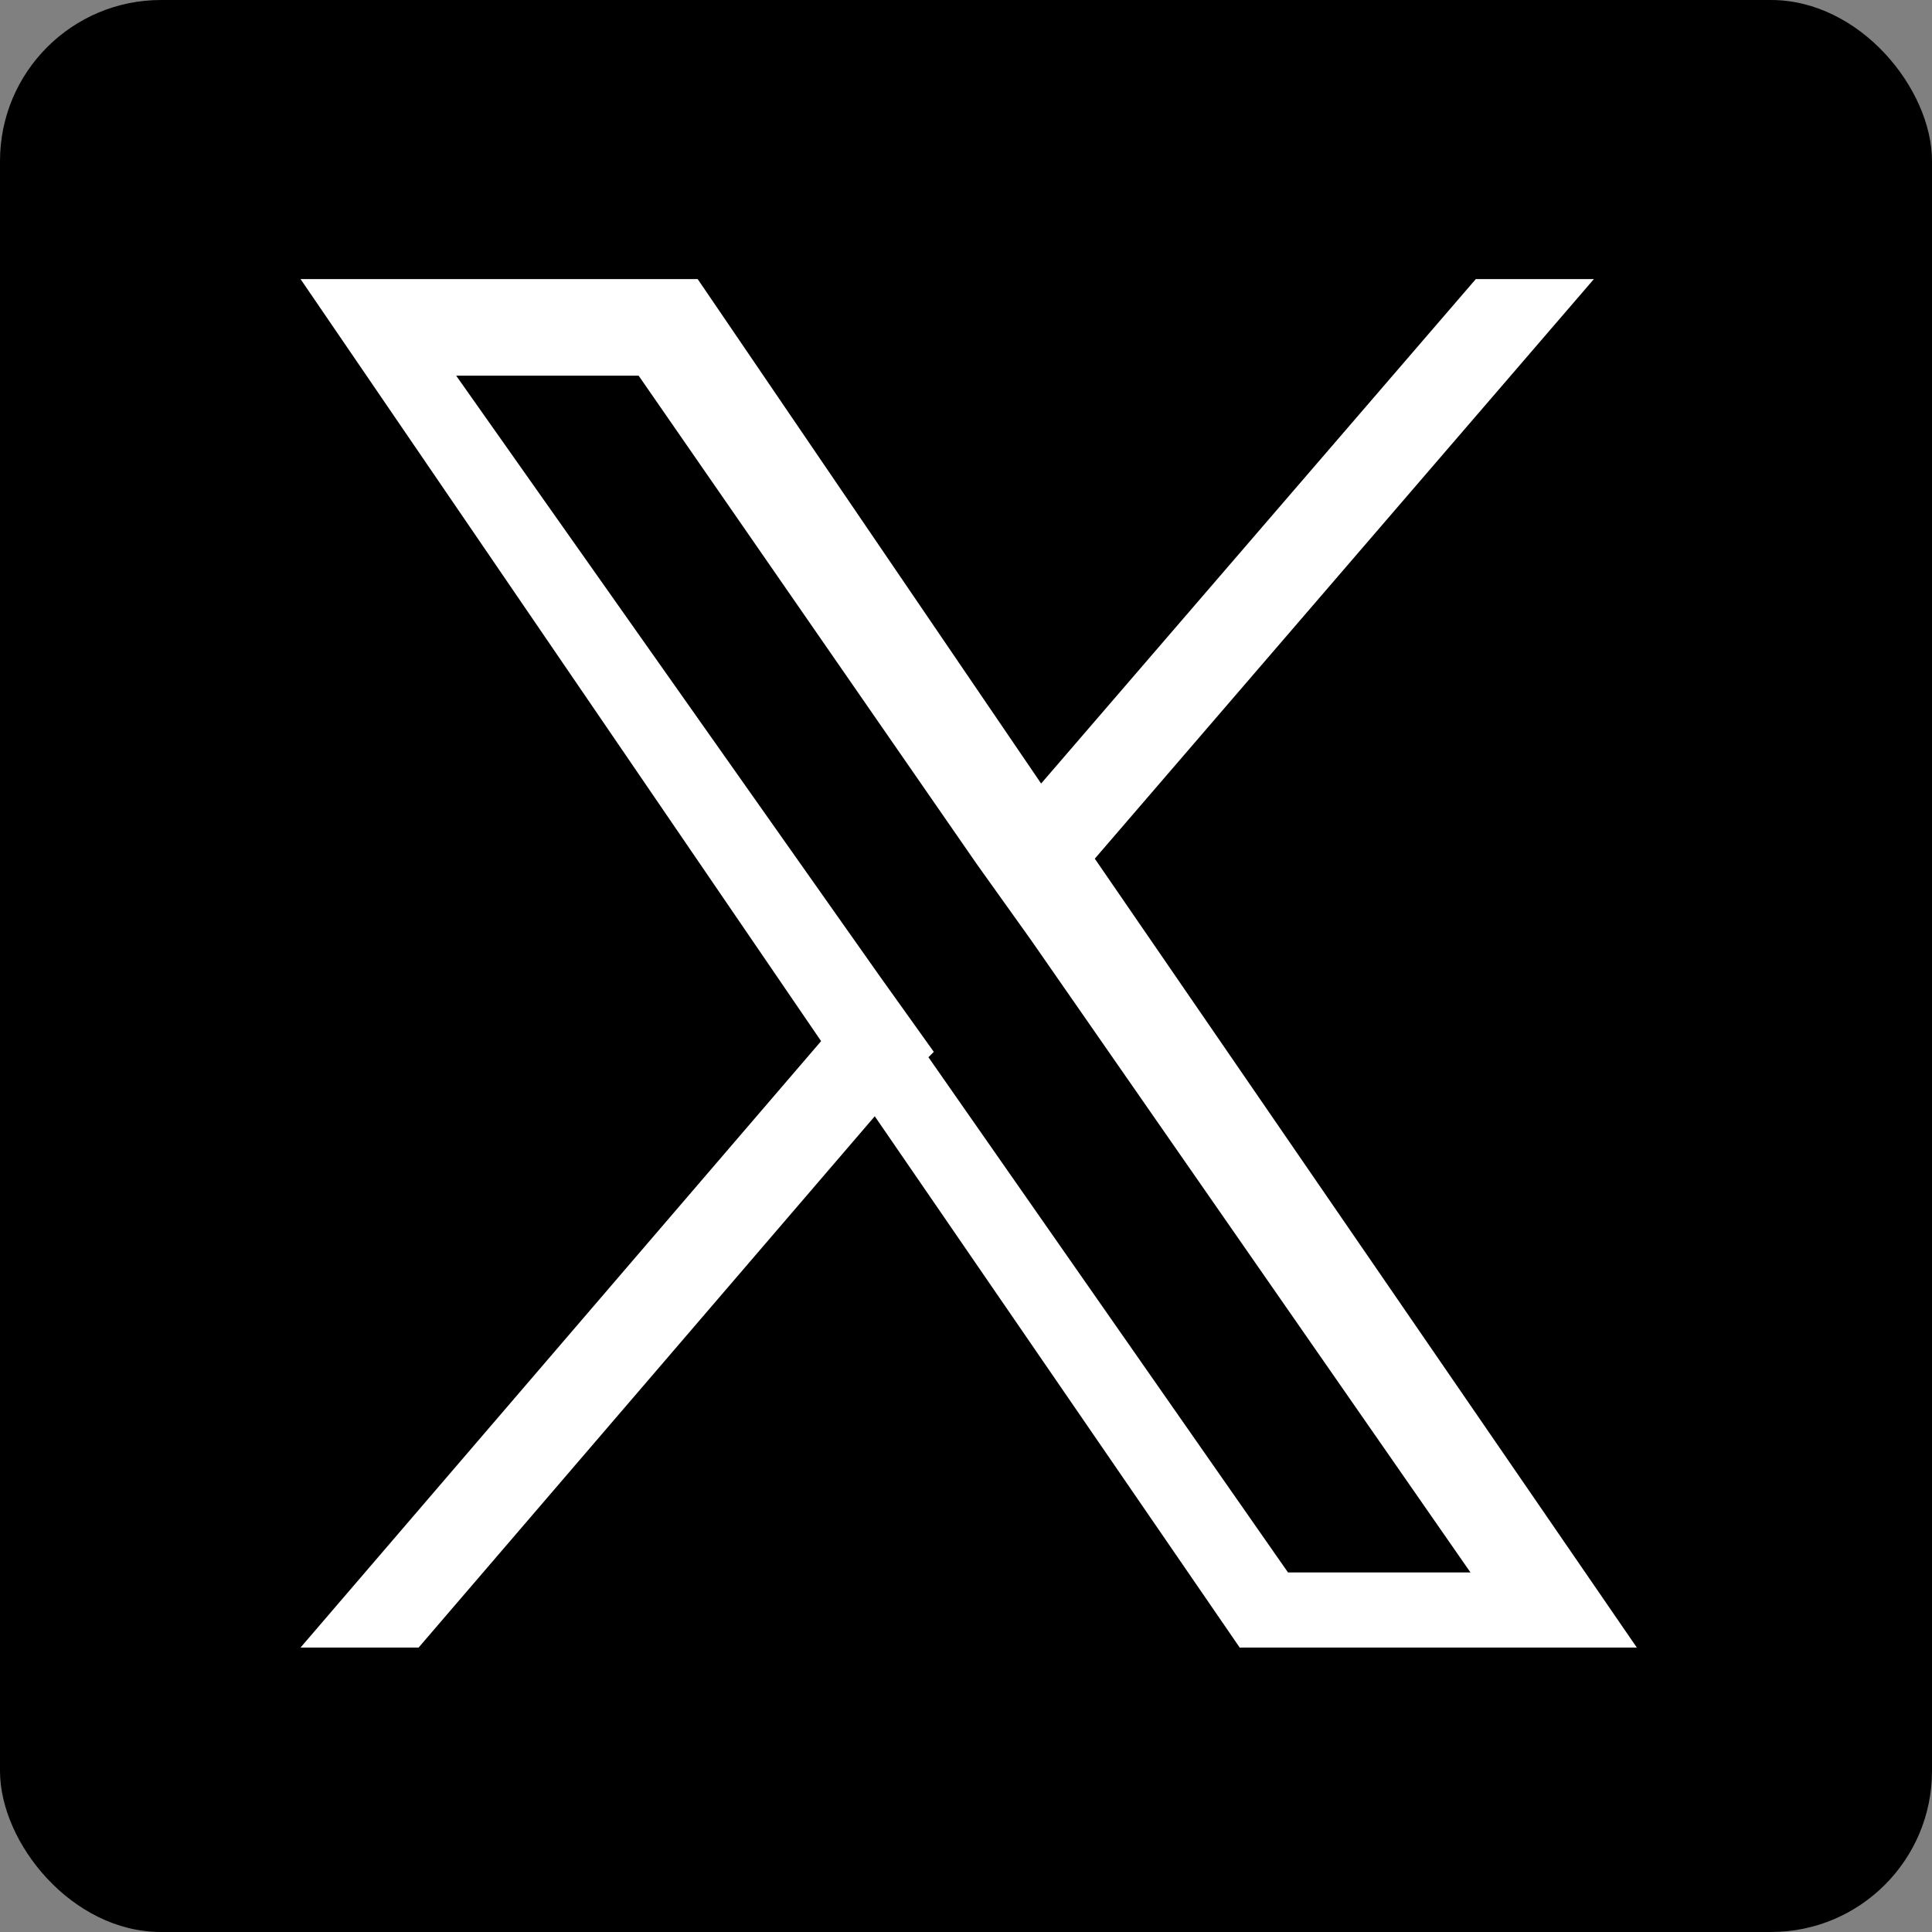 <?xml version="1.0" encoding="UTF-8"?>
<svg id="_レイヤー_1" data-name="レイヤー_1" xmlns="http://www.w3.org/2000/svg" version="1.1" viewBox="0 0 36 36">
  <rect x="0" y="0" width="36" height="36" fill="#808080" stroke="none"/>
  <!-- Generator: Adobe Illustrator 29.1.0, SVG Export Plug-In . SVG Version: 2.1.0 Build 142)  -->
  <defs>
    <style>
      .st0 {
        fill: #fff;
      }
    </style>
  </defs>
  <rect x="0" y="0" width="36" height="36" rx="3" ry="3"/>
  <path class="st0" d="M20.4,16l9.3-10.8h-2.2l-8.1,9.4-6.4-9.4h-7.4l9.7,14.2-9.7,11.3h2.2l8.5-9.9,6.8,9.9h7.4l-10.1-14.7h0ZM17.4,19.6l-1-1.4-7.9-11.2h3.4l6.3,9.1,1,1.4,8.2,11.8h-3.4l-6.7-9.6h0Z"/>
</svg>
